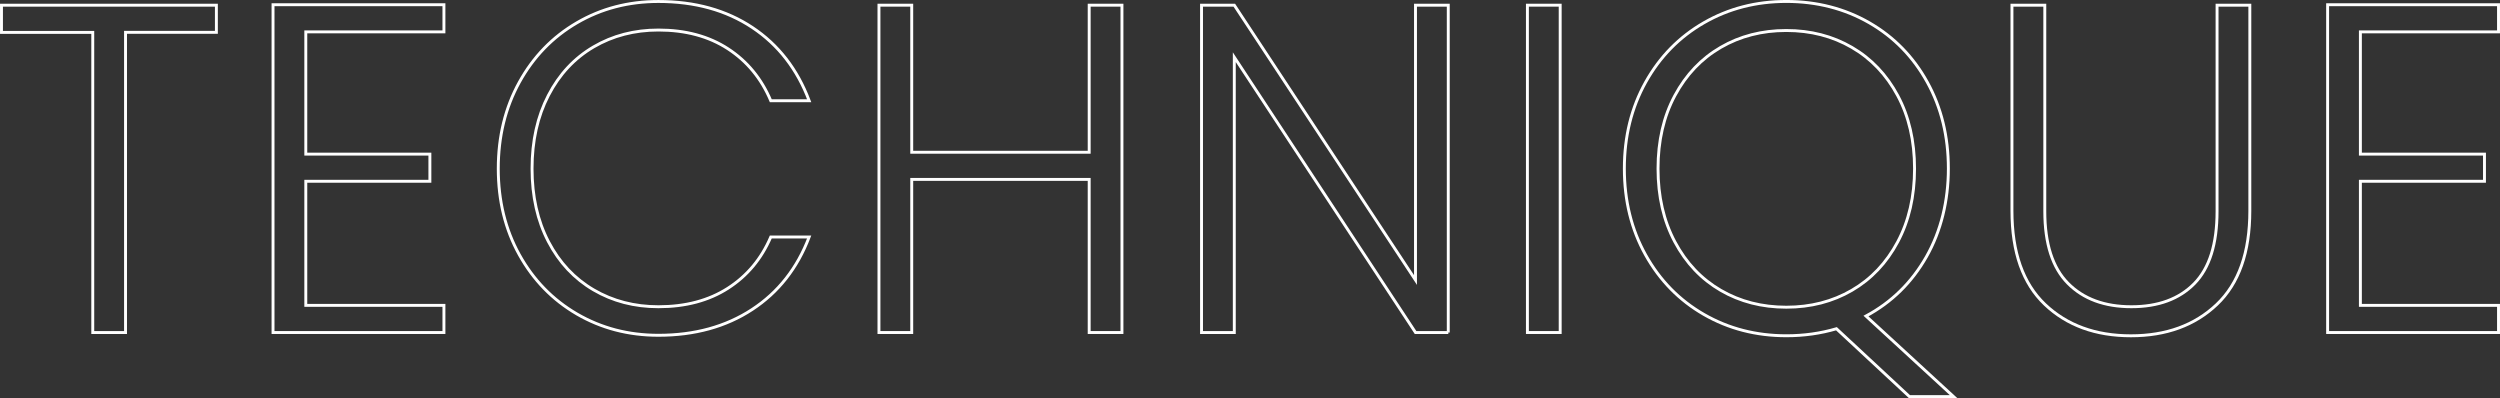 <?xml version="1.0" encoding="UTF-8"?>
<svg id="b" data-name="圖層 2" xmlns="http://www.w3.org/2000/svg" width="640.87" height="102.06" viewBox="0 0 640.87 102.06">
  <rect x="0" y="0" width="640.87" height="102.06" fill="#333333" stroke="none"/>
  <defs>
    <style>
      .d {
        fill: none;
        stroke: #fff;
        stroke-miterlimit: 10;
        stroke-width: .75px;
      }
    </style>
  </defs>
  <g id="c" data-name="圖層">
    <g>
      <path class="d" d="M55.47,1.33v6.96h-23.29V85.24h-8.4V8.3H.38V1.33H55.47Z"/>
      <path class="d" d="M78.39,8.18v31.33h31.81v6.96h-31.81v31.81h35.41v6.96h-43.81V1.21h43.81v6.96h-35.41Z"/>
      <path class="d" d="M133.13,21.08c3.6-6.52,8.52-11.6,14.76-15.24,6.24-3.64,13.2-5.46,20.89-5.46,9.36,0,17.38,2.22,24.07,6.66,6.68,4.44,11.54,10.7,14.58,18.78h-9.84c-2.4-5.68-6.06-10.12-10.98-13.32-4.92-3.2-10.86-4.8-17.82-4.8-6.16,0-11.7,1.44-16.62,4.32-4.92,2.88-8.78,7.02-11.58,12.42-2.8,5.4-4.2,11.66-4.2,18.79s1.4,13.36,4.2,18.72c2.8,5.36,6.66,9.48,11.58,12.36,4.92,2.88,10.46,4.32,16.62,4.32,6.96,0,12.9-1.58,17.82-4.74,4.92-3.16,8.58-7.54,10.98-13.14h9.84c-3.04,8-7.92,14.21-14.64,18.6-6.72,4.4-14.72,6.6-24.01,6.6-7.68,0-14.64-1.82-20.89-5.46-6.24-3.64-11.16-8.7-14.76-15.18-3.6-6.48-5.4-13.84-5.4-22.08s1.8-15.62,5.4-22.15Z"/>
      <path class="d" d="M287.61,1.33V85.24h-8.4V45.99h-45.49v39.25h-8.4V1.33h8.4V39.03h45.49V1.33h8.4Z"/>
      <path class="d" d="M371.27,85.24h-8.4L316.41,14.66V85.24h-8.4V1.33h8.4l46.45,70.46V1.33h8.4V85.24Z"/>
      <path class="d" d="M399.95,1.33V85.24h-8.4V1.33h8.4Z"/>
      <path class="d" d="M489.49,101.68l-18.72-17.41c-4.08,1.2-8.36,1.8-12.84,1.8-7.76,0-14.81-1.82-21.13-5.46-6.32-3.64-11.3-8.72-14.94-15.24-3.64-6.52-5.46-13.9-5.46-22.15s1.82-15.62,5.46-22.15c3.64-6.52,8.62-11.6,14.94-15.24,6.32-3.64,13.36-5.46,21.13-5.46s14.92,1.82,21.25,5.46c6.32,3.64,11.28,8.72,14.88,15.24,3.6,6.52,5.4,13.91,5.4,22.15s-1.88,16.02-5.64,22.62c-3.76,6.6-8.92,11.66-15.48,15.18l22.45,20.65h-11.28Zm-60.14-39.67c2.88,5.4,6.8,9.54,11.76,12.42,4.96,2.88,10.56,4.32,16.8,4.32s11.84-1.44,16.8-4.32c4.96-2.88,8.88-7.02,11.76-12.42,2.88-5.4,4.32-11.66,4.32-18.78s-1.44-13.36-4.32-18.73c-2.88-5.36-6.8-9.48-11.76-12.36-4.96-2.88-10.56-4.32-16.8-4.32s-11.84,1.44-16.8,4.32c-4.96,2.88-8.88,7-11.76,12.36-2.88,5.36-4.32,11.6-4.32,18.73s1.44,13.38,4.32,18.78Z"/>
      <path class="d" d="M524.18,1.33V54.15c0,8.32,1.98,14.48,5.94,18.48,3.96,4,9.38,6,16.26,6s12.26-1.98,16.14-5.94c3.88-3.96,5.82-10.14,5.82-18.54V1.33h8.4V54.03c0,10.64-2.82,18.65-8.46,24.01-5.64,5.36-12.98,8.04-22.03,8.04s-16.38-2.68-22.03-8.04c-5.64-5.36-8.46-13.36-8.46-24.01V1.33h8.4Z"/>
      <path class="d" d="M605.08,8.18v31.33h31.81v6.96h-31.81v31.81h35.41v6.96h-43.81V1.21h43.81v6.96h-35.41Z"/>
    </g>
  </g>
</svg>